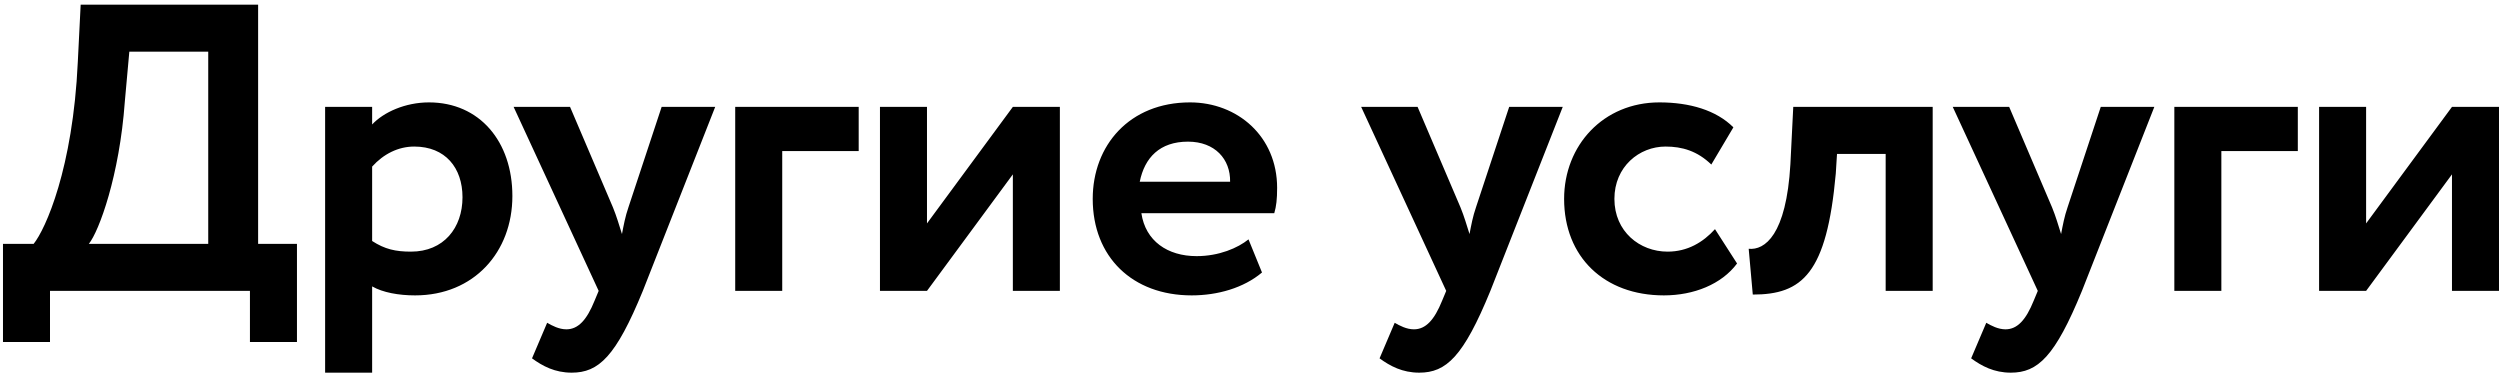 <?xml version="1.0" encoding="UTF-8"?> <svg xmlns="http://www.w3.org/2000/svg" width="214" height="32" viewBox="0 0 214 32" fill="none"> <path d="M0.255 29.275V20.875H2.88C3.895 19.615 6.24 14.435 6.66 5.3L6.905 0.4H22.095V20.875H25.42V29.275H21.395V24.9H4.28V29.275H0.255ZM10.685 8.695C10.23 15.03 8.48 19.79 7.605 20.875H17.825V4.425H11.07L10.685 8.695ZM27.83 31.9V9.15H31.855V10.655C32.835 9.605 34.69 8.765 36.72 8.765C41.06 8.765 43.86 12.125 43.86 16.78C43.86 21.575 40.57 25.285 35.53 25.285C34.13 25.285 32.765 25.04 31.855 24.515V31.9H27.83ZM35.46 12.545C34.095 12.545 32.835 13.175 31.855 14.26V20.63C32.94 21.33 33.85 21.54 35.18 21.54C37.98 21.54 39.59 19.51 39.59 16.885C39.59 14.365 38.12 12.545 35.46 12.545ZM61.221 9.15L55.026 24.9C52.716 30.535 51.246 31.9 48.936 31.9C47.501 31.9 46.451 31.34 45.541 30.675L46.836 27.63C47.256 27.875 47.851 28.19 48.481 28.19C49.496 28.19 50.231 27.385 50.896 25.74L51.246 24.9L43.966 9.15H48.796L52.471 17.76C52.786 18.53 52.996 19.265 53.241 20.035C53.381 19.3 53.521 18.53 53.801 17.725L56.636 9.15H61.221ZM62.934 24.9V9.15H73.504V12.93H66.959V24.9H62.934ZM79.35 24.9H75.325V9.15H79.35V19.125L86.7 9.15H90.725V24.9H86.7V14.925L79.35 24.9ZM106.872 20.49L108.027 23.325C106.452 24.655 104.212 25.285 102.007 25.285C96.932 25.285 93.537 21.995 93.537 17.025C93.537 12.44 96.687 8.765 101.867 8.765C105.927 8.765 109.322 11.67 109.322 16.08C109.322 17.06 109.252 17.655 109.077 18.25H97.702C98.052 20.63 99.942 21.925 102.427 21.925C104.352 21.925 105.962 21.225 106.872 20.49ZM101.692 12.125C99.277 12.125 97.982 13.49 97.562 15.555H105.297C105.332 13.63 104.002 12.125 101.692 12.125ZM133.771 9.15L127.576 24.9C125.266 30.535 123.796 31.9 121.486 31.9C120.051 31.9 119.001 31.34 118.091 30.675L119.386 27.63C119.806 27.875 120.401 28.19 121.031 28.19C122.046 28.19 122.781 27.385 123.446 25.74L123.796 24.9L116.516 9.15H121.346L125.021 17.76C125.336 18.53 125.546 19.265 125.791 20.035C125.931 19.3 126.071 18.53 126.351 17.725L129.186 9.15H133.771ZM146.803 19.615L148.693 22.555C147.363 24.34 144.983 25.285 142.428 25.285C137.318 25.285 133.888 21.995 133.888 17.025C133.888 12.44 137.248 8.765 142.043 8.765C144.633 8.765 146.908 9.43 148.378 10.9L146.488 14.085C145.298 12.93 144.003 12.545 142.568 12.545C140.328 12.545 138.193 14.26 138.193 17.025C138.193 19.825 140.363 21.54 142.743 21.54C144.458 21.54 145.788 20.735 146.803 19.615ZM161.413 24.9V13.175H157.248L157.143 14.855C156.373 23.43 154.273 25.215 150.038 25.215L149.688 21.295C151.053 21.435 152.908 20.14 153.258 14.05L153.503 9.15H165.438V24.9H161.413ZM184.41 9.15L178.215 24.9C175.905 30.535 174.435 31.9 172.125 31.9C170.69 31.9 169.64 31.34 168.73 30.675L170.025 27.63C170.445 27.875 171.04 28.19 171.67 28.19C172.685 28.19 173.42 27.385 174.085 25.74L174.435 24.9L167.155 9.15H171.985L175.66 17.76C175.975 18.53 176.185 19.265 176.43 20.035C176.57 19.3 176.71 18.53 176.99 17.725L179.825 9.15H184.41ZM186.123 24.9V9.15H196.693V12.93H190.148V24.9H186.123ZM202.539 24.9H198.514V9.15H202.539V19.125L209.889 9.15H213.914V24.9H209.889V14.925L202.539 24.9Z" fill="black"></path> </svg> 